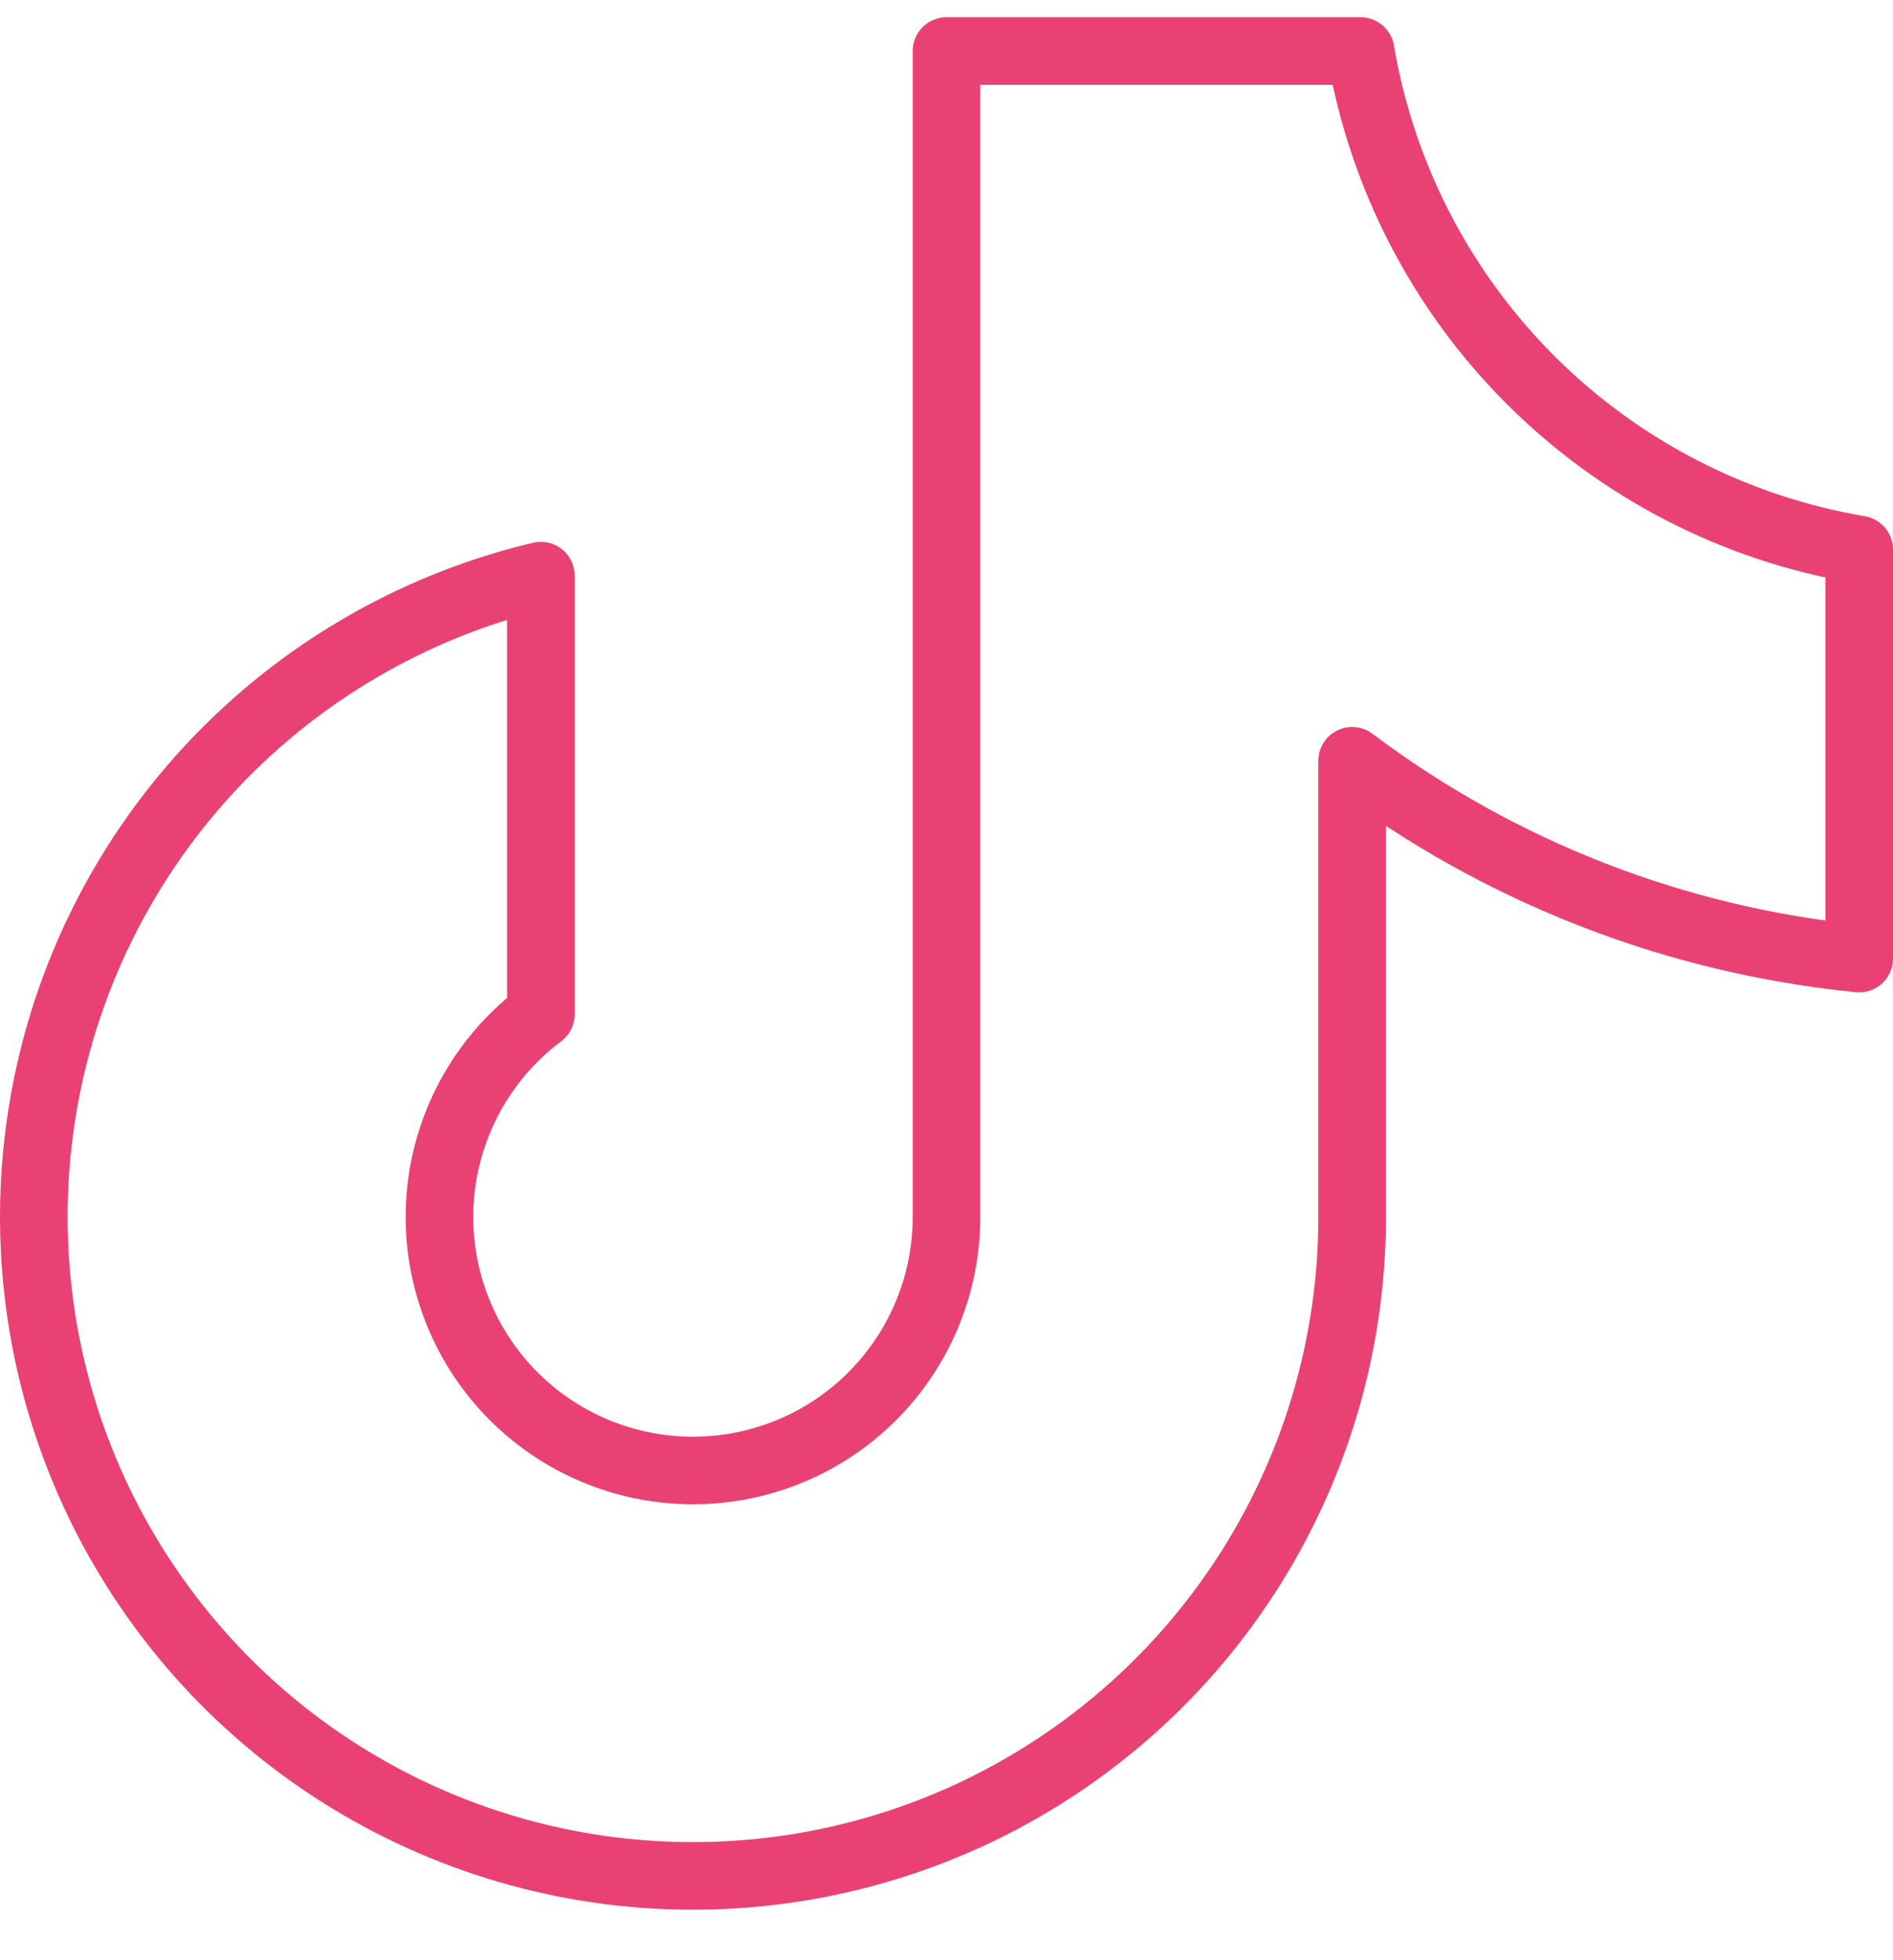<svg width="28" height="29" viewBox="0 0 28 29" fill="none" xmlns="http://www.w3.org/2000/svg">
<path d="M27.5 8.13V14.181C24.779 13.911 22.185 12.899 20 11.255V18.005C20 19.837 19.483 21.631 18.51 23.183C17.537 24.735 16.146 25.981 14.498 26.779C12.849 27.577 11.009 27.894 9.188 27.695C7.367 27.495 5.639 26.787 4.202 25.651C2.766 24.514 1.678 22.997 1.064 21.271C0.45 19.545 0.335 17.681 0.731 15.893C1.127 14.105 2.019 12.464 3.305 11.159C4.591 9.855 6.218 8.939 8 8.516V15.005C7.489 15.388 7.084 15.896 6.824 16.48C6.564 17.064 6.458 17.705 6.515 18.342C6.573 18.978 6.792 19.59 7.152 20.118C7.512 20.646 8.001 21.073 8.573 21.359C9.145 21.645 9.78 21.78 10.419 21.751C11.057 21.722 11.678 21.531 12.222 21.195C12.765 20.859 13.214 20.389 13.525 19.831C13.837 19.273 14 18.644 14 18.005V0.755H20.125C20.437 2.597 21.315 4.297 22.636 5.619C23.958 6.94 25.657 7.818 27.5 8.13Z" stroke="#EA4174" stroke-linecap="round" stroke-linejoin="round"/>
</svg>
